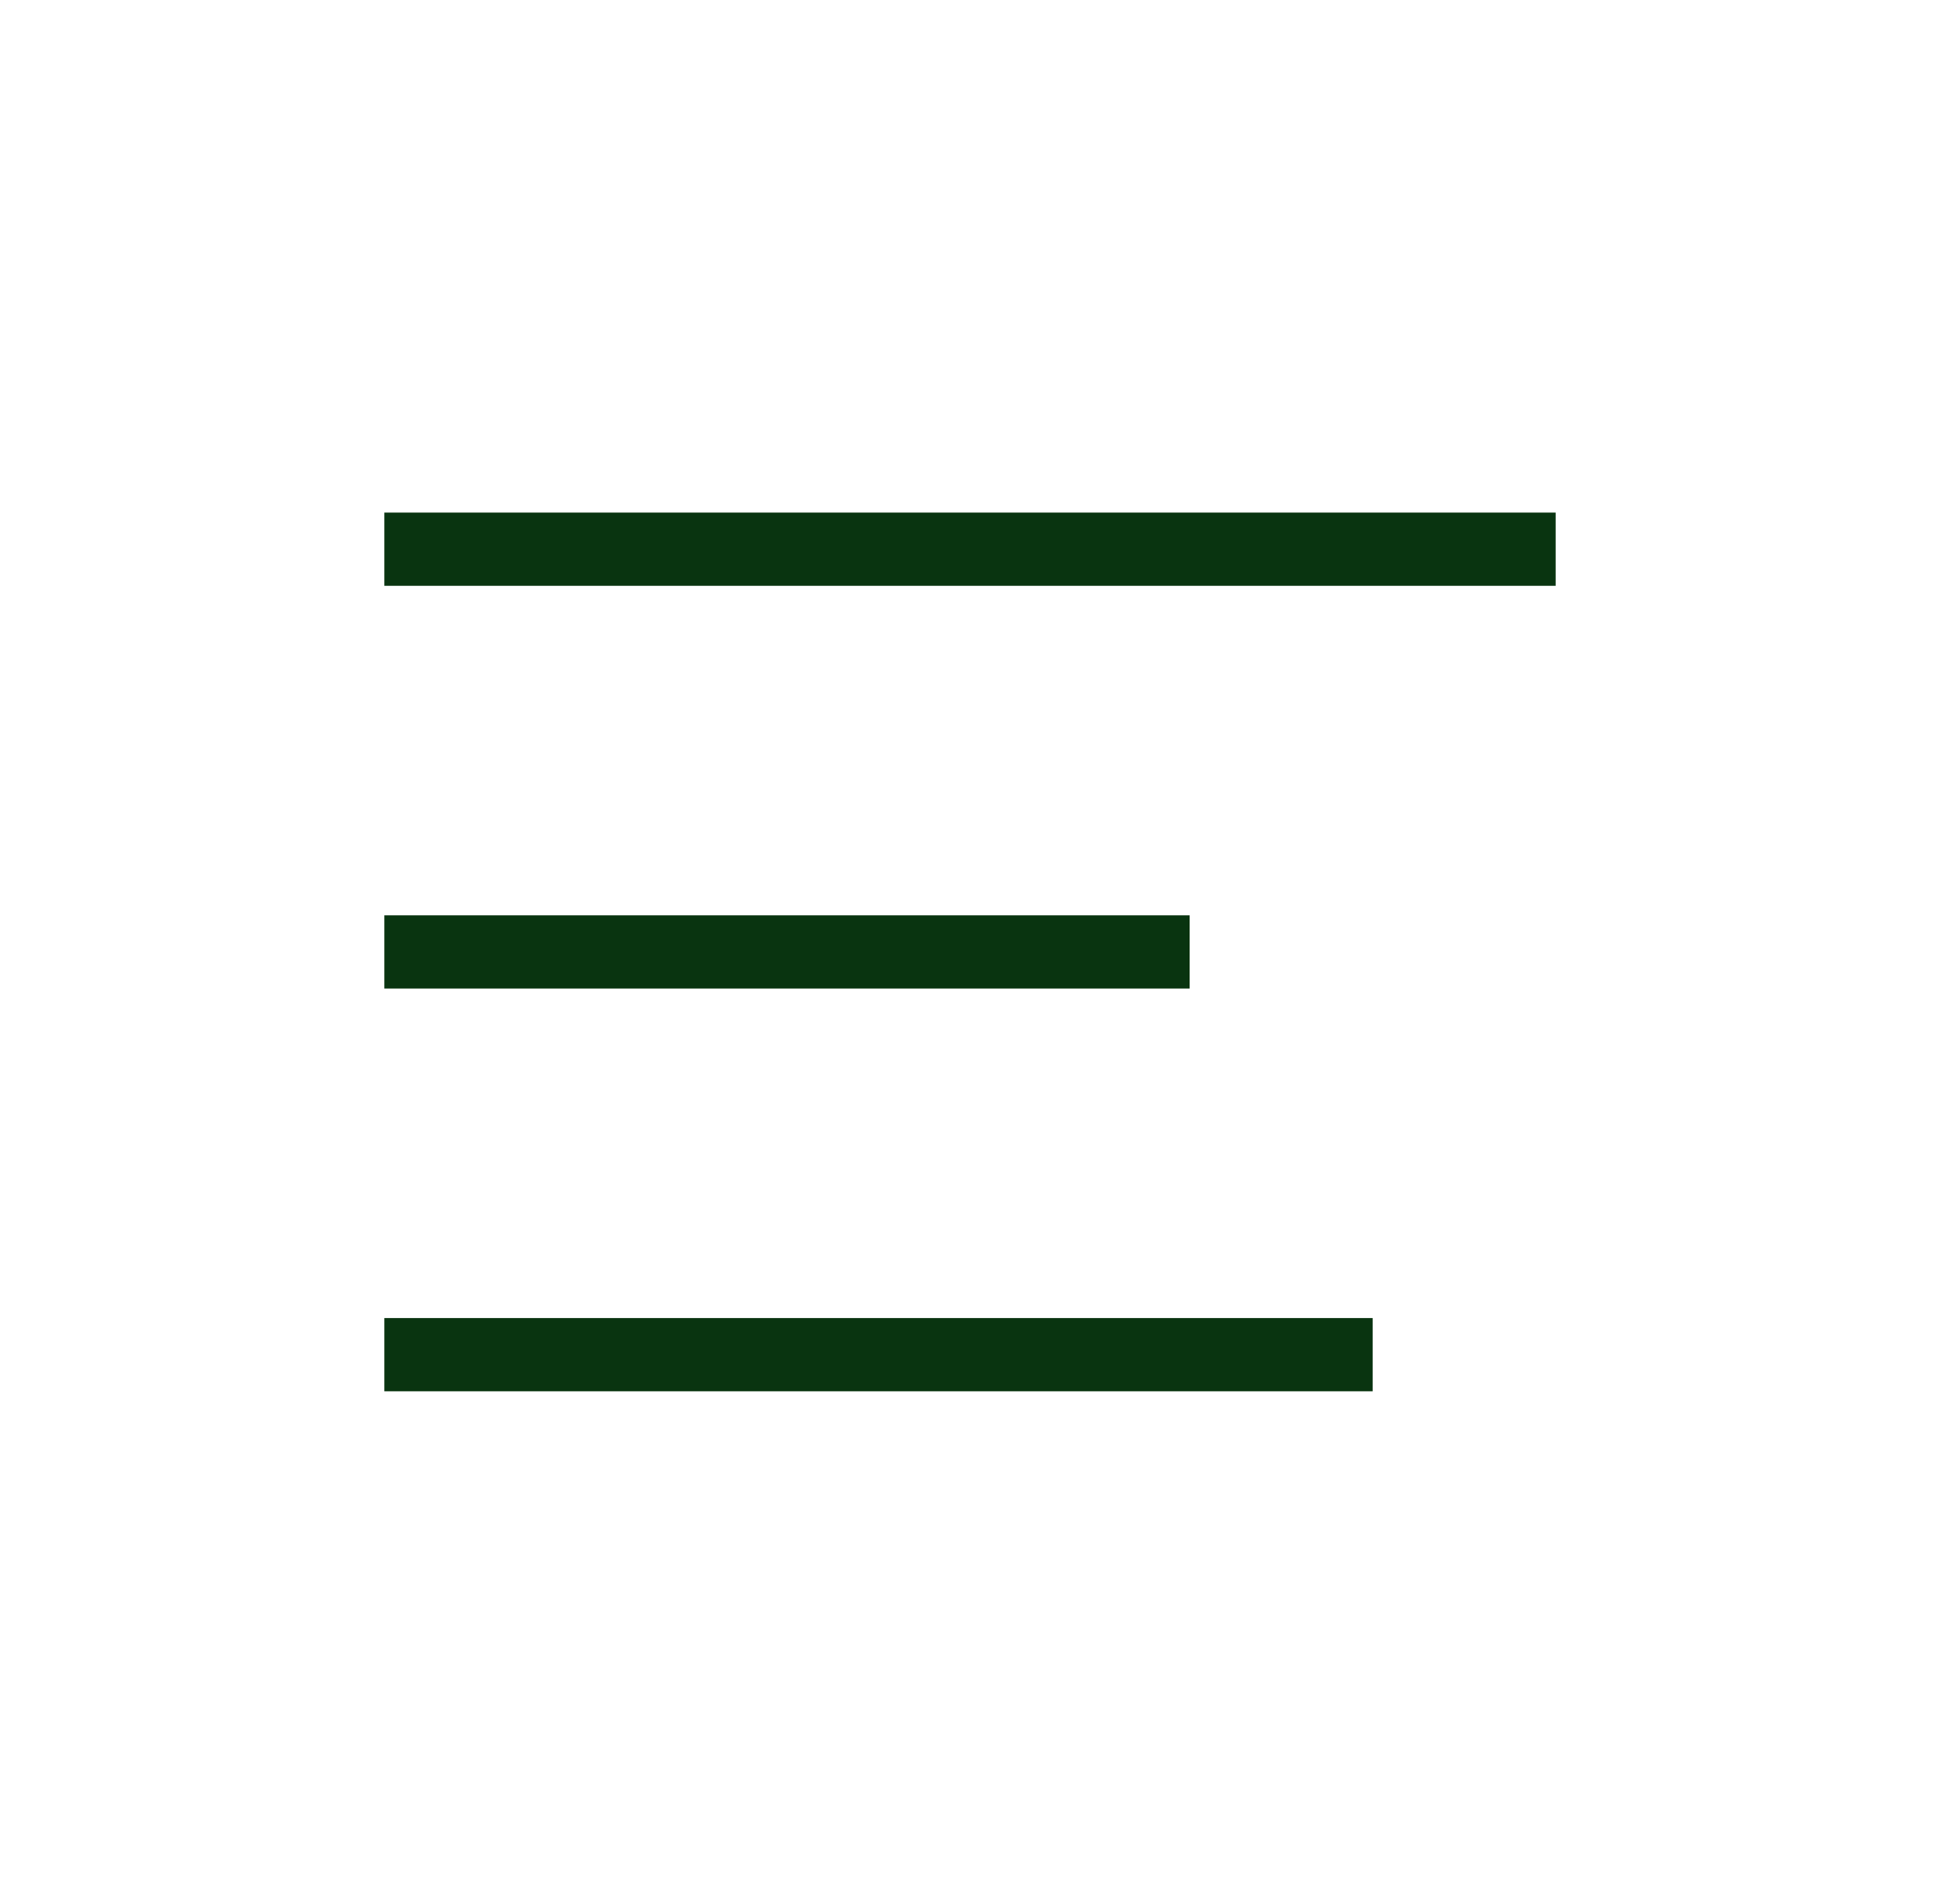 <svg width="53" height="52" viewBox="0 0 53 52" fill="none" xmlns="http://www.w3.org/2000/svg">
<path fill-rule="evenodd" clip-rule="evenodd" d="M42.5 16H10.5V14H42.5V16Z" fill="#093410"/>
<path fill-rule="evenodd" clip-rule="evenodd" d="M32.5 27H10.5V25H32.5V27Z" fill="#093410"/>
<path fill-rule="evenodd" clip-rule="evenodd" d="M37.5 38H10.5V36H37.5V38Z" fill="#093410"/>
</svg>

